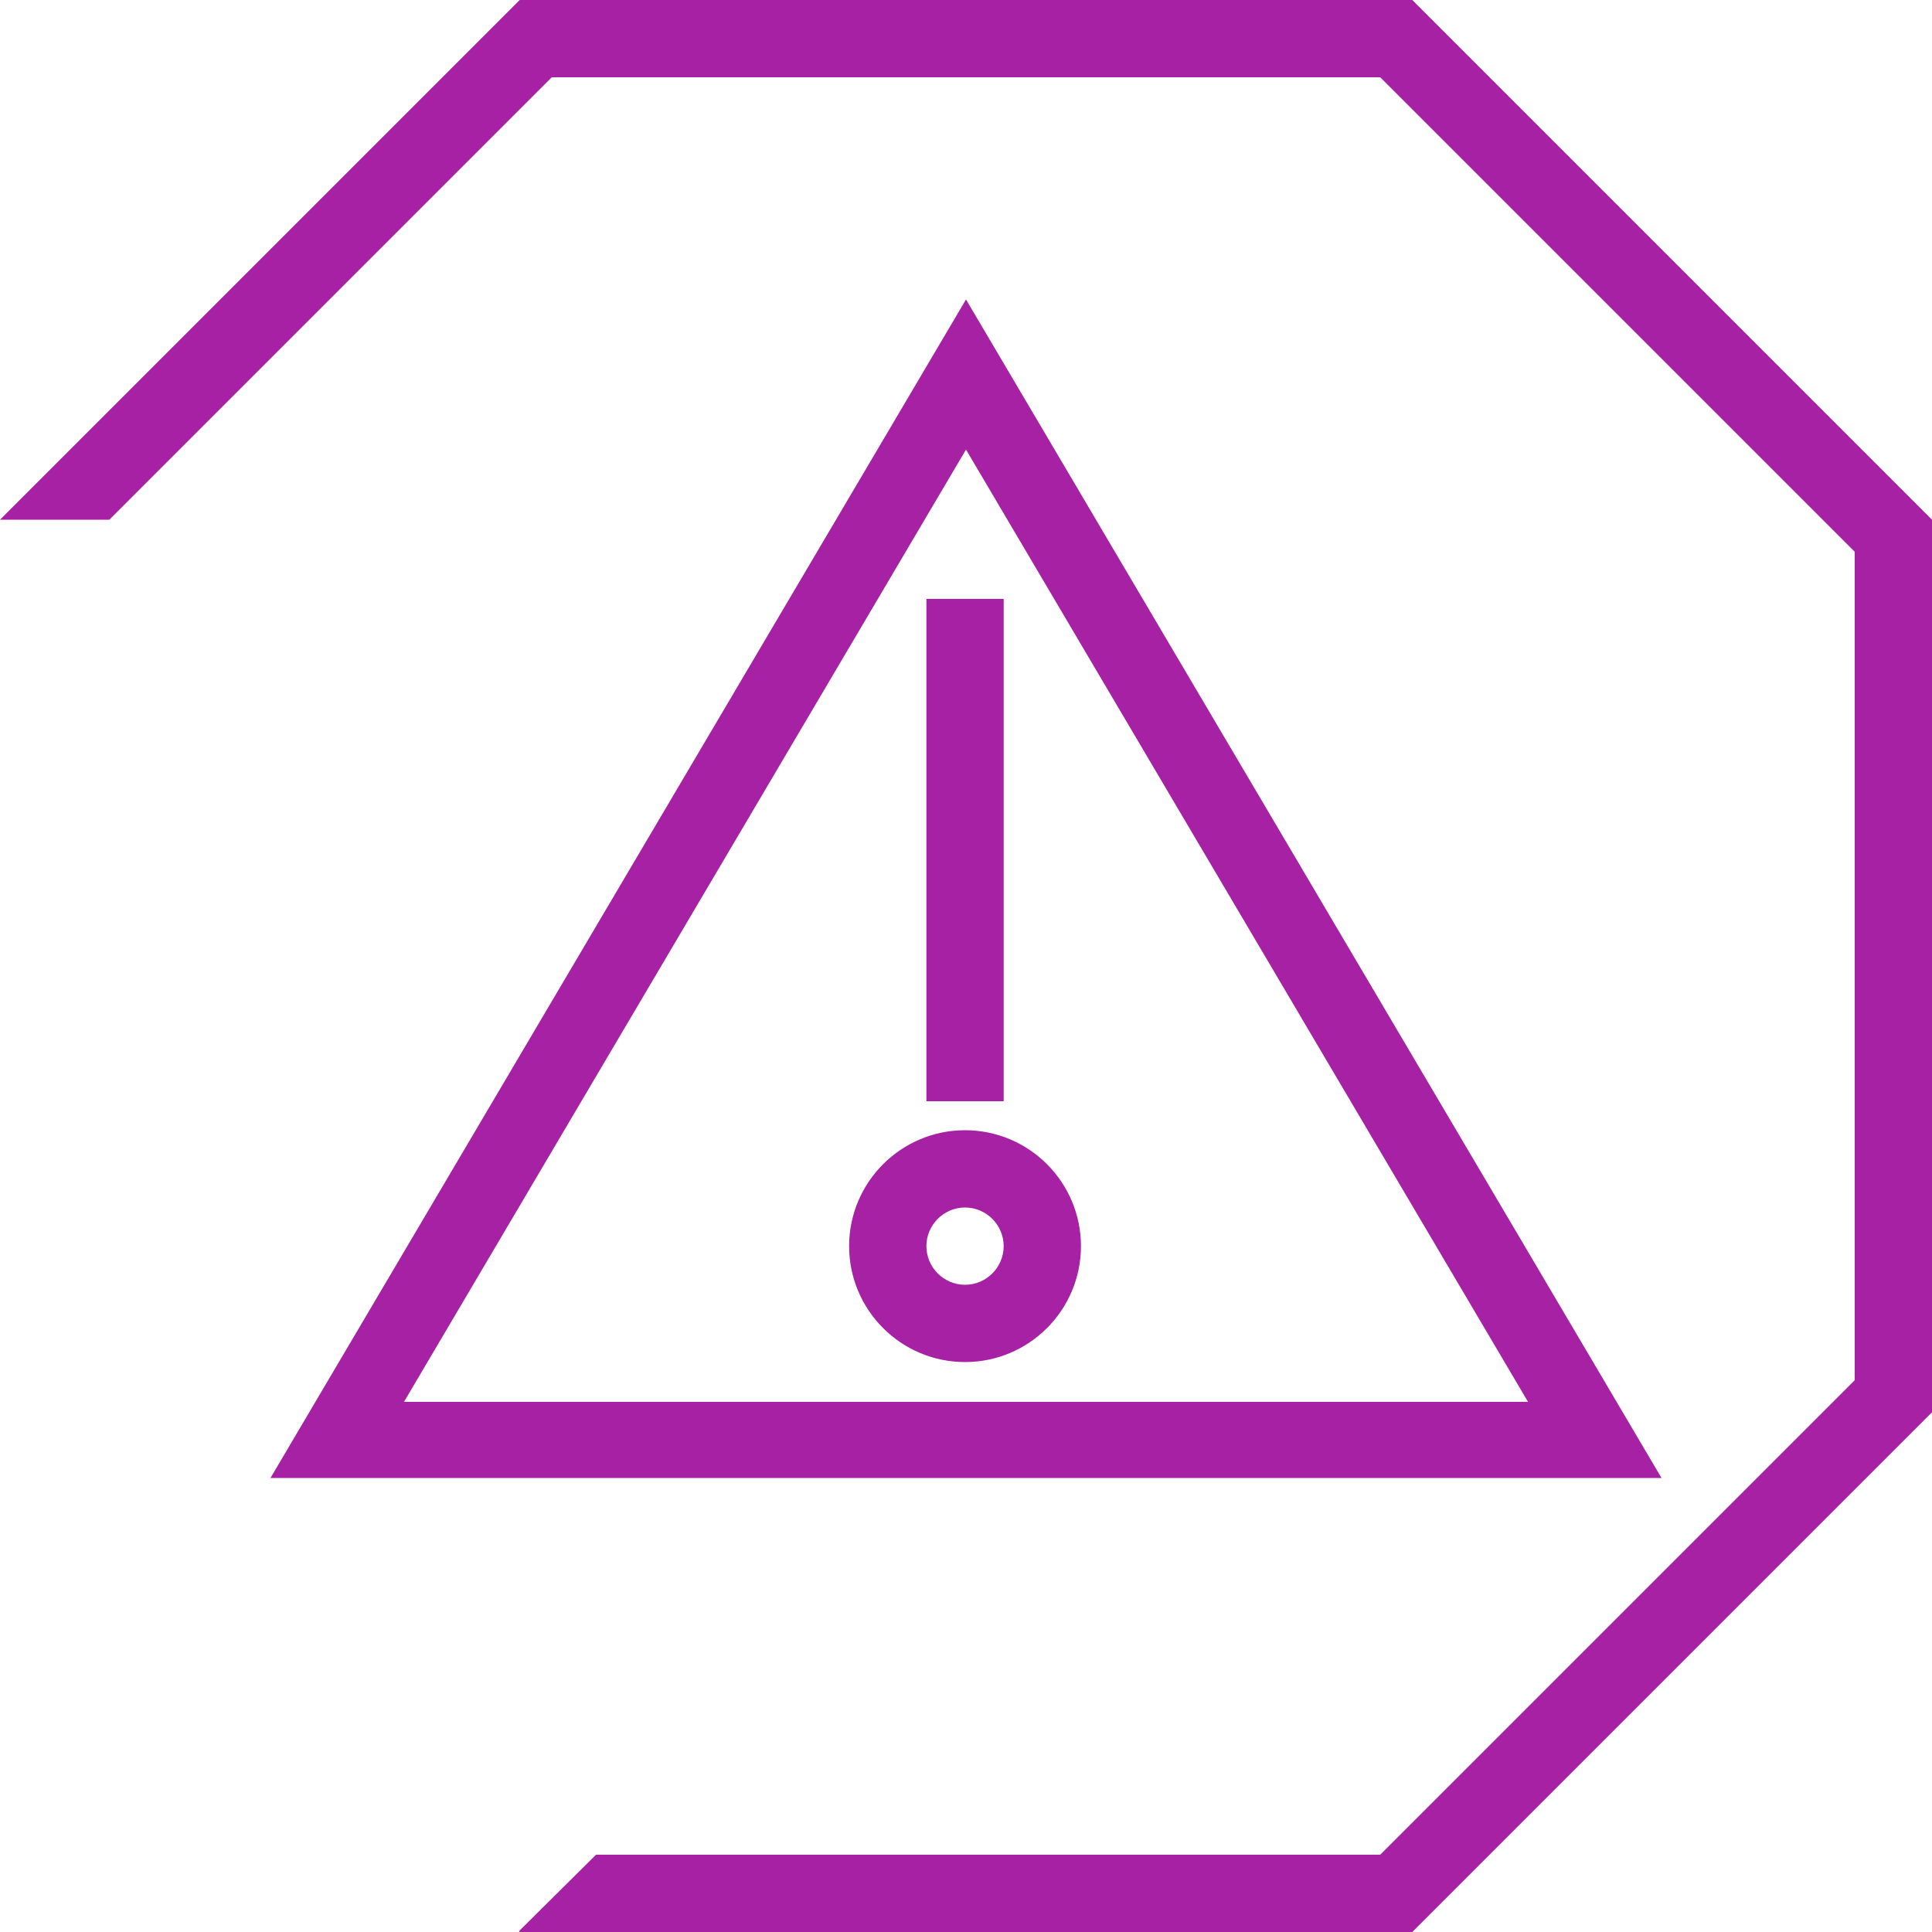 <?xml version="1.0" encoding="utf-8"?>
<!-- Generator: Adobe Illustrator 27.0.0, SVG Export Plug-In . SVG Version: 6.00 Build 0)  -->
<svg version="1.1" id="Layer_1" xmlns="http://www.w3.org/2000/svg" xmlns:xlink="http://www.w3.org/1999/xlink" x="0px" y="0px"
	 width="1000px" height="1000px" viewBox="0 0 1000 1000" style="enable-background:new 0 0 1000 1000;" xml:space="preserve">
<style type="text/css">
	.st0{fill:#A621A3;}
</style>
<path class="st0" d="M499.5,625c11,0,20,9,20,20s-9,20-20,20s-20-9-20-20S488.5,625,499.5,625 M499.5,585c-33.1,0-60,26.9-60,60
	s26.9,60,60,60s60-26.9,60-60S532.6,585,499.5,585L499.5,585z"/>
<rect x="479.5" y="310" class="st0" width="40" height="260"/>
<g>
	<path class="st0" d="M500,232.7l290.9,492.9H209.1L500,232.7 M500,155L140,765h720L500,155L500,155z"/>
</g>
<polygon class="st0" points="269,0 0,269 56.6,269 285.6,40 714.4,40 960,285.6 960,714.4 714.4,960 308.5,960 268.6,999.6 
	269,1000 731,1000 1000,731 1000,269 731,0 "/>
</svg>
